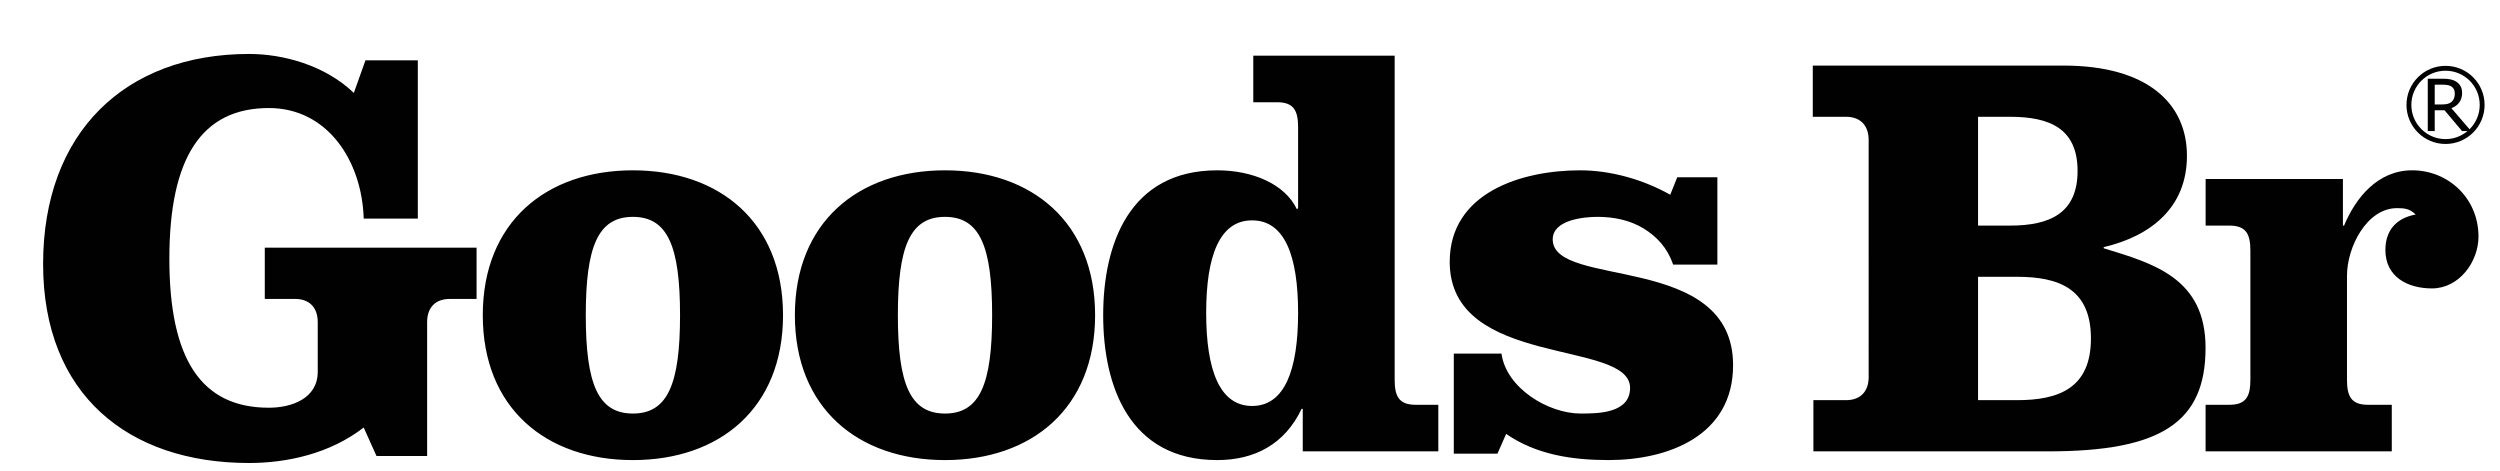 <?xml version="1.0" encoding="utf-8"?>
<!-- Generator: Adobe Illustrator 17.0.0, SVG Export Plug-In . SVG Version: 6.00 Build 0)  -->
<!DOCTYPE svg PUBLIC "-//W3C//DTD SVG 1.1//EN" "http://www.w3.org/Graphics/SVG/1.1/DTD/svg11.dtd">
<svg version="1.1" id="Camada_1" xmlns="http://www.w3.org/2000/svg" xmlns:xlink="http://www.w3.org/1999/xlink" x="0px" y="0px"
	 width="253.465px" height="47.743px" viewBox="0 0 253.465 47.743" enable-background="new 0 0 253.465 47.743"
	 xml:space="preserve">
<g>
	<path fill-rule="evenodd" clip-rule="evenodd" fill="#000100" d="M189.458,38.21c0,1.476-0.827,2.361-2.301,2.361h-3.304v5.19
		h23.832c11.444,0,15.928-2.95,15.928-10.501c0-7.079-5.31-8.554-10.325-10.088v-0.117c4.778-1.121,8.438-4.013,8.438-9.262
		c0-5.31-4.014-9.144-12.509-9.144h-25.426v5.192h3.364c1.474,0,2.301,0.884,2.301,2.358V38.21z M200.547,28.063h3.952
		c4.189,0,7.492,1.18,7.492,6.254c0,5.072-3.304,6.254-7.492,6.254h-3.952V28.063z M200.547,11.841h3.245
		c4.009,0,6.844,1.18,6.844,5.486c0,4.307-2.835,5.545-6.844,5.545h-3.245V11.841z M223.617,22.872h2.416
		c1.711,0,2.124,0.885,2.124,2.537v13.095c0,1.652-0.413,2.536-2.124,2.536h-2.416v4.721h18.876V41.04h-2.418
		c-1.71,0-2.123-0.885-2.123-2.536V27.946c0-2.891,2.005-6.844,5.074-6.844c0.767,0,1.297,0.059,1.887,0.648
		c-1.947,0.355-3.068,1.592-3.068,3.599c0,2.714,2.242,3.893,4.72,3.893c2.771,0,4.719-2.714,4.719-5.252
		c0-3.893-3.067-6.723-6.723-6.723c-3.481,0-5.724,2.771-6.904,5.604h-0.117v-4.72h-13.92V22.872z"/>
	<path fill-rule="evenodd" clip-rule="evenodd" fill="#000100" d="M243.983,10.636c0-1.092,0.444-2.083,1.16-2.799V7.835
		c0.717-0.717,1.707-1.159,2.8-1.159c1.094,0,2.085,0.444,2.801,1.159v0.002c0.715,0.716,1.159,1.707,1.159,2.799
		c0,1.093-0.444,2.084-1.159,2.802c-0.715,0.716-1.707,1.159-2.801,1.159c-1.093,0-2.084-0.444-2.8-1.16v0.001
		C244.427,12.72,243.983,11.729,243.983,10.636 M250.17,13.291h-0.551l-1.776-2.112h-0.996v2.112h-0.705V7.98h1.487
		c0.321,0,0.588,0.021,0.803,0.064c0.212,0.04,0.407,0.115,0.578,0.222c0.192,0.122,0.341,0.274,0.449,0.46
		c0.108,0.183,0.163,0.416,0.163,0.699c0,0.382-0.097,0.702-0.289,0.963c-0.191,0.256-0.458,0.449-0.795,0.58l1.838,2.136
		l0.018-0.018c0.626-0.627,1.015-1.494,1.015-2.451s-0.39-1.824-1.014-2.451h-0.002c-0.626-0.627-1.494-1.015-2.451-1.015
		c-0.957,0-1.824,0.388-2.449,1.014l-0.002,0.002c-0.626,0.626-1.014,1.493-1.014,2.451s0.388,1.824,1.015,2.451
		c0.626,0.626,1.492,1.016,2.449,1.016C248.791,14.103,249.567,13.797,250.17,13.291 M248.884,9.475
		c0-0.153-0.027-0.287-0.081-0.403c-0.054-0.118-0.141-0.219-0.265-0.3c-0.1-0.069-0.223-0.117-0.363-0.142
		c-0.14-0.028-0.306-0.044-0.495-0.044h-0.833v2.006h0.714c0.224,0,0.418-0.019,0.587-0.058c0.164-0.041,0.304-0.114,0.421-0.22
		c0.108-0.099,0.185-0.216,0.237-0.343C248.857,9.84,248.884,9.676,248.884,9.475"/>
	<path fill-rule="evenodd" clip-rule="evenodd" fill="#000100" d="M147.395,35.85v10.147h4.425l0.884-2.006
		c3.067,2.123,6.725,2.654,10.384,2.654c6.076,0,12.623-2.477,12.623-9.616c0-11.531-18.287-7.706-18.287-12.762
		c0-1.99,3.184-2.281,4.54-2.281c1.714,0,3.304,0.352,4.662,1.17c1.356,0.836,2.418,1.956,3.008,3.668h4.484v-8.849h-4.07
		l-0.708,1.77c-2.714-1.533-6.017-2.477-9.146-2.477c-5.898,0-13.213,2.241-13.213,9.282c0,10.827,18.287,7.811,18.287,12.777
		c0,2.6-3.304,2.6-5.014,2.6c-3.304,0-7.551-2.595-8.023-6.077H147.395z M64.168,17.268c-8.791,0-15.221,5.251-15.221,14.688
		c0,9.44,6.429,14.69,15.221,14.69c8.791,0,15.22-5.25,15.22-14.69C79.387,22.519,72.959,17.268,64.168,17.268 M64.168,21.987
		c3.538,0,4.779,3.009,4.779,9.969c0,6.962-1.241,9.971-4.779,9.971c-3.54,0-4.778-3.009-4.778-9.971
		C59.39,24.996,60.628,21.987,64.168,21.987 M48.319,25.113H26.845v5.194h3.067c1.475,0,2.302,0.883,2.302,2.358v5.015
		c0,2.772-2.714,3.657-4.956,3.657c-6.842,0-10.088-4.897-10.088-15.102c0-10.207,3.246-15.281,10.088-15.281
		c5.96,0,9.441,5.37,9.617,11.211h5.486V6.119h-5.309l-1.179,3.302c-2.951-2.83-7.197-3.951-10.618-3.951
		C12.688,5.47,4.37,13.433,4.37,26.765c0,13.216,8.612,20.177,20.883,20.177c3.834,0,8.2-0.944,11.621-3.598l1.298,2.89h5.133
		V32.665c0-1.476,0.826-2.358,2.3-2.358h2.713V25.113z M95.81,17.268c-8.791,0-15.221,5.251-15.221,14.688
		c0,9.44,6.43,14.69,15.221,14.69c8.788,0,15.218-5.25,15.218-14.69C111.028,22.519,104.598,17.268,95.81,17.268 M95.81,21.987
		c3.537,0,4.778,3.009,4.778,9.969c0,6.962-1.241,9.971-4.778,9.971c-3.541,0-4.779-3.009-4.779-9.971
		C91.031,24.996,92.269,21.987,95.81,21.987 M126.947,41.159c-3.302,0-4.658-3.656-4.658-9.439c0-5.78,1.356-9.378,4.658-9.378
		c3.305,0,4.662,3.597,4.662,9.378C131.609,37.502,130.252,41.159,126.947,41.159 M132.081,45.761h13.744V41.04h-2.3
		c-1.711,0-2.125-0.883-2.125-2.536V5.647h-14.335v4.718h2.42c1.711,0,2.124,0.886,2.124,2.537v8.2l-0.118,0.118
		c-1.239-2.597-4.543-3.952-8.082-3.952c-8.909,0-11.562,7.491-11.562,14.688c0,7.198,2.653,14.69,11.562,14.69
		c3.775,0,6.843-1.592,8.554-5.192h0.118V45.761z"/>
</g>
</svg>
